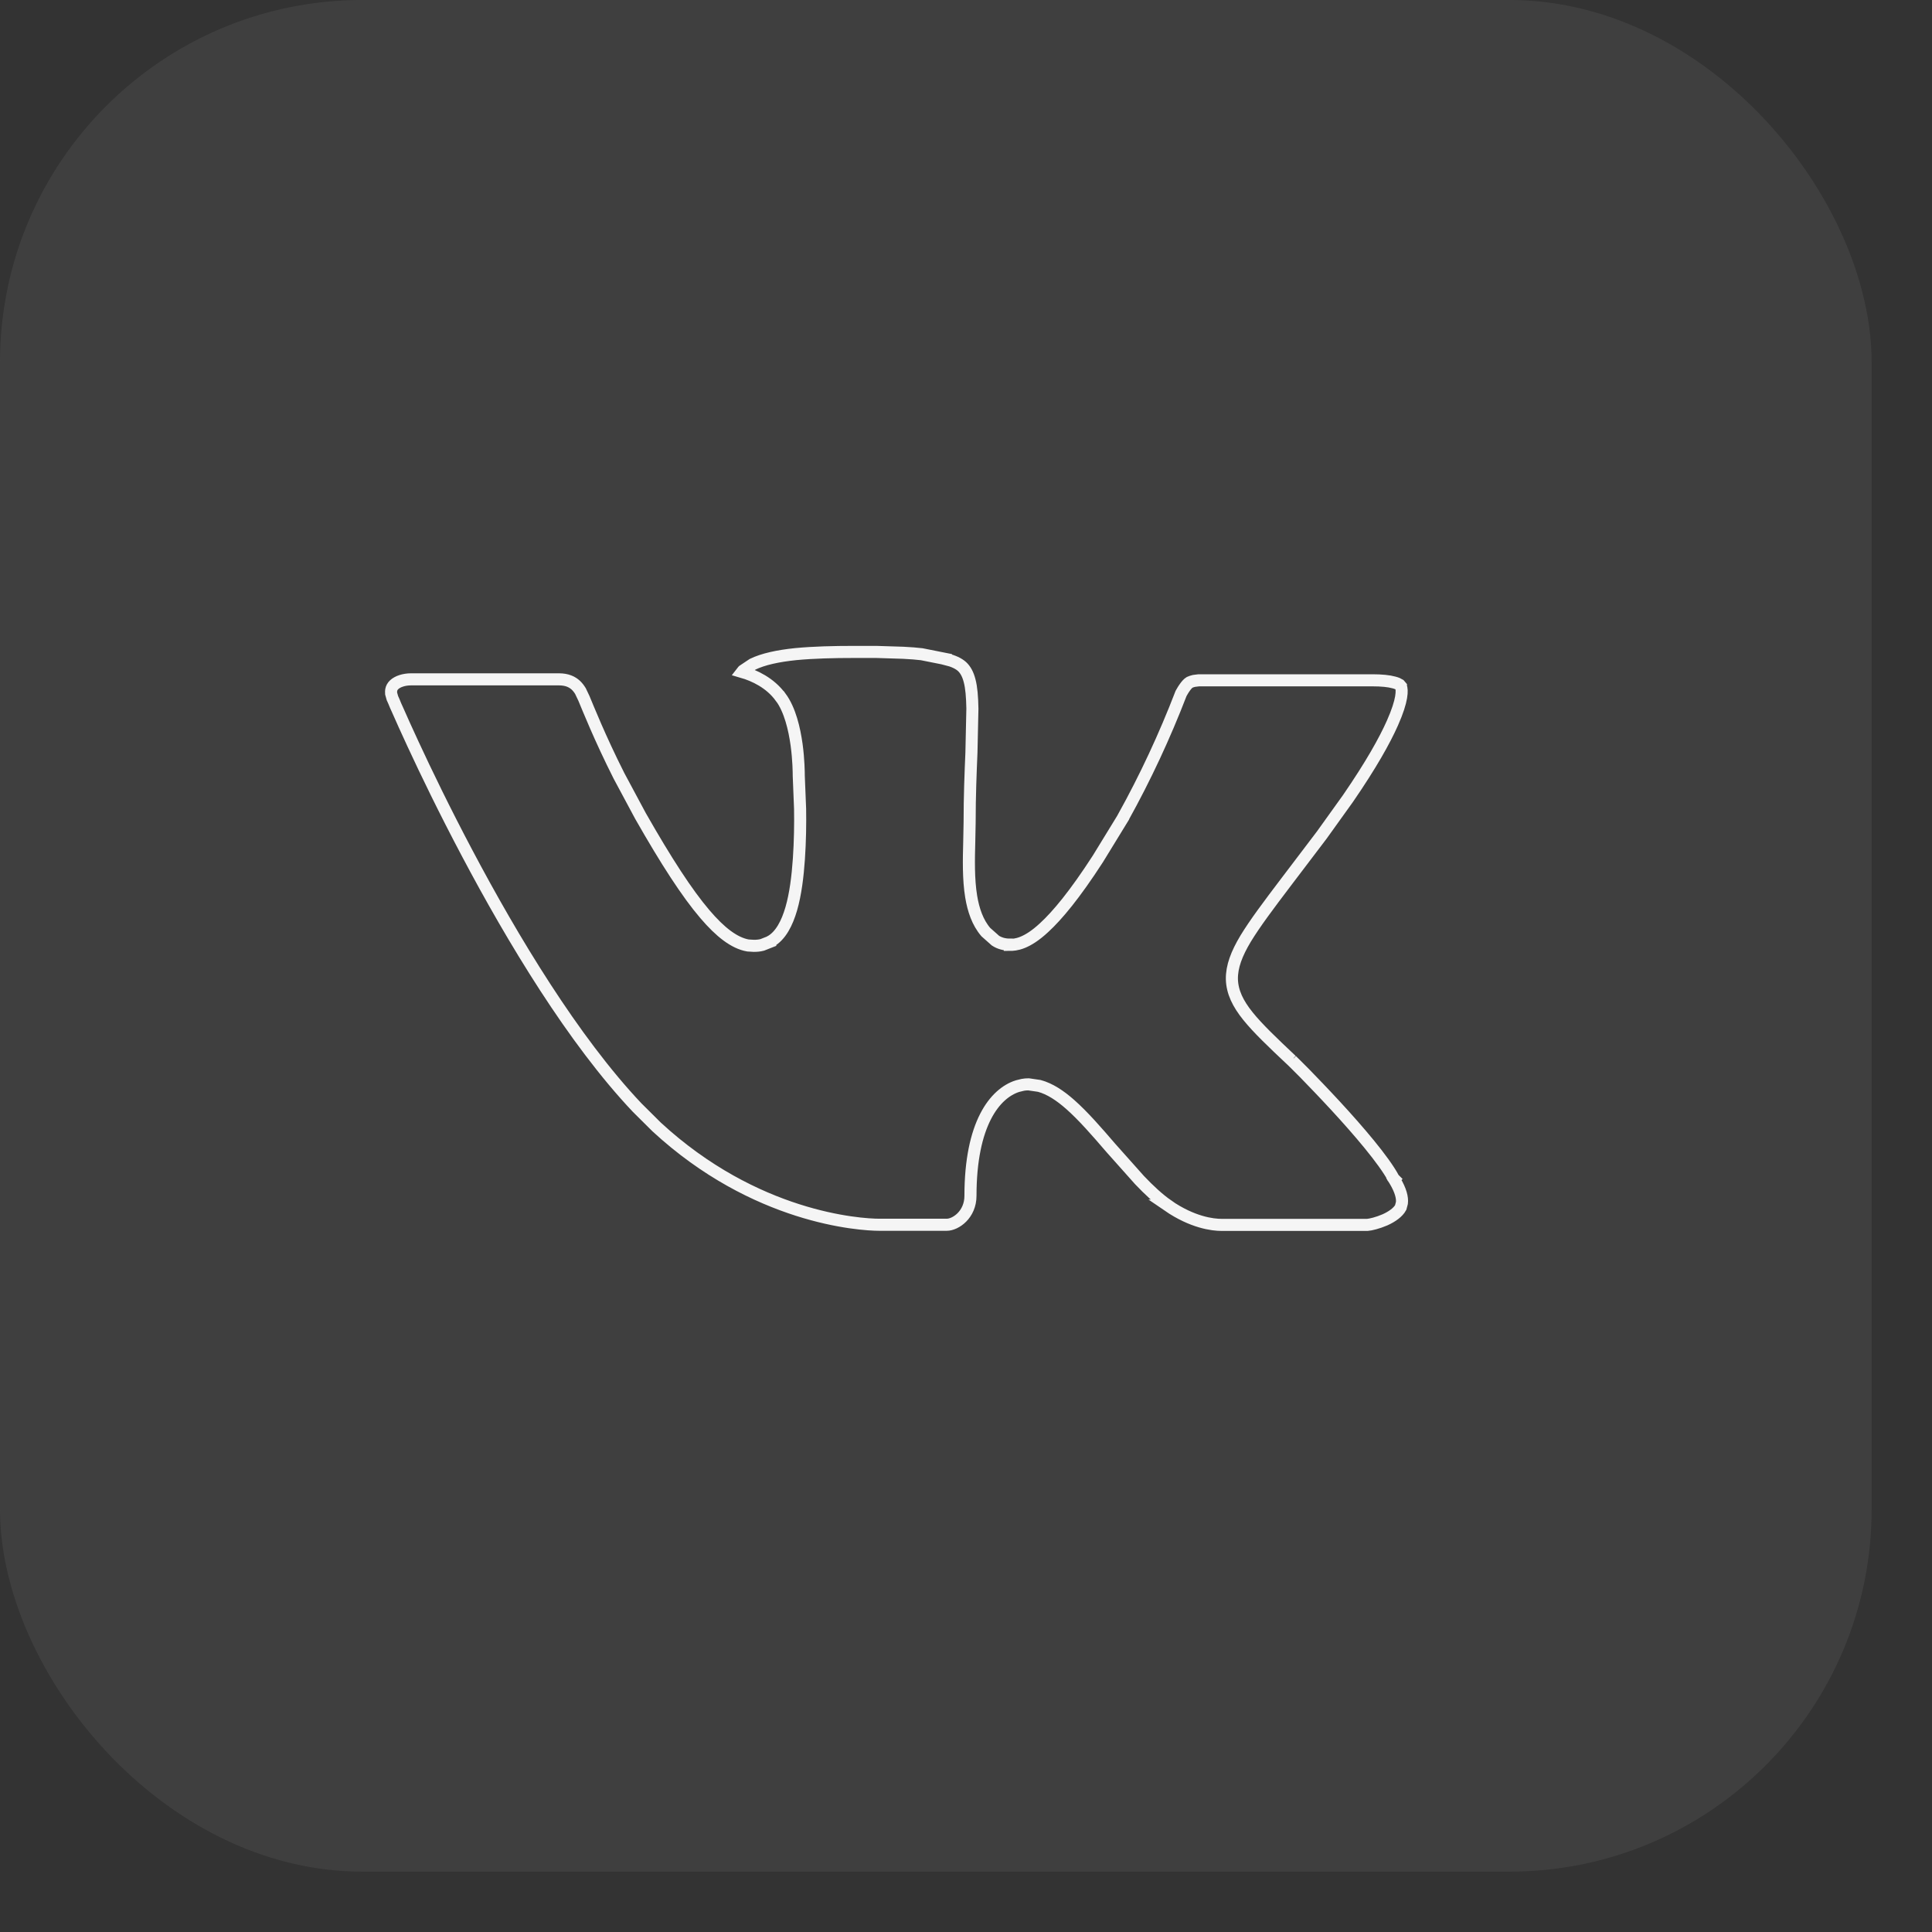 <?xml version="1.0" encoding="UTF-8"?> <svg xmlns="http://www.w3.org/2000/svg" width="16" height="16" viewBox="0 0 16 16" fill="none"><rect x="0" y="0" width="16" height="16" fill="#333333" stroke="none"/><path d="M7.071 5.399H7.257L7.48 5.406C7.542 5.409 7.591 5.413 7.633 5.418L7.834 5.458V5.459C7.896 5.474 7.938 5.494 7.967 5.52C7.995 5.546 8.016 5.583 8.03 5.638C8.045 5.695 8.051 5.769 8.053 5.868L8.045 6.233C8.038 6.4 8.03 6.589 8.03 6.813L8.027 6.967C8.023 7.116 8.019 7.281 8.043 7.426C8.061 7.535 8.096 7.64 8.164 7.719L8.244 7.79C8.279 7.813 8.321 7.823 8.363 7.823V7.825C8.384 7.825 8.42 7.824 8.469 7.804C8.516 7.785 8.575 7.749 8.647 7.682C8.756 7.582 8.9 7.41 9.092 7.113L9.301 6.772V6.771C9.485 6.44 9.645 6.096 9.781 5.743C9.788 5.731 9.798 5.712 9.812 5.693C9.826 5.673 9.84 5.658 9.852 5.651C9.863 5.646 9.875 5.642 9.888 5.639L9.928 5.634H11.365C11.442 5.634 11.502 5.64 11.545 5.652C11.568 5.658 11.582 5.665 11.59 5.67L11.602 5.684L11.602 5.685C11.613 5.713 11.618 5.794 11.531 5.989C11.467 6.133 11.355 6.334 11.164 6.612L10.946 6.916L10.653 7.302C10.505 7.497 10.392 7.648 10.316 7.773C10.241 7.898 10.2 8.005 10.202 8.11C10.205 8.216 10.252 8.312 10.335 8.415C10.417 8.517 10.539 8.633 10.696 8.781V8.78L10.697 8.782C10.698 8.783 10.701 8.784 10.703 8.787C10.708 8.792 10.715 8.8 10.725 8.809C10.744 8.828 10.771 8.855 10.805 8.889C10.871 8.957 10.962 9.051 11.058 9.155C11.251 9.364 11.459 9.607 11.54 9.757V9.758L11.544 9.763L11.545 9.764L11.544 9.765L11.551 9.776C11.601 9.859 11.615 9.92 11.61 9.962L11.6 10C11.579 10.039 11.53 10.075 11.47 10.102C11.41 10.128 11.351 10.142 11.324 10.144H10.117C10.042 10.144 9.876 10.124 9.672 9.984H9.673C9.594 9.929 9.515 9.855 9.437 9.773L9.199 9.506C9.083 9.371 8.97 9.241 8.861 9.145C8.78 9.074 8.696 9.017 8.607 8.993L8.518 8.98C8.502 8.98 8.486 8.981 8.471 8.984L8.426 8.995C8.239 9.055 8.037 9.306 8.037 9.903C8.037 10.059 7.914 10.143 7.84 10.143H7.285C7.116 10.143 6.254 10.086 5.438 9.333L5.276 9.172C4.748 8.614 4.243 7.773 3.869 7.066C3.682 6.713 3.528 6.394 3.421 6.163C3.367 6.047 3.325 5.953 3.296 5.887C3.281 5.855 3.27 5.829 3.263 5.811L3.251 5.784L3.25 5.782L3.239 5.743C3.238 5.732 3.239 5.722 3.24 5.714C3.243 5.698 3.251 5.683 3.265 5.67C3.293 5.644 3.345 5.626 3.405 5.626H4.628C4.698 5.626 4.739 5.648 4.768 5.674C4.783 5.688 4.796 5.705 4.807 5.723L4.836 5.784C4.868 5.86 4.967 6.11 5.126 6.425L5.304 6.757C5.517 7.131 5.69 7.398 5.838 7.571C5.965 7.72 6.081 7.81 6.194 7.83L6.243 7.833C6.267 7.833 6.291 7.831 6.313 7.825L6.379 7.799V7.798C6.466 7.75 6.519 7.643 6.553 7.526C6.588 7.405 6.606 7.259 6.616 7.114C6.626 6.968 6.628 6.822 6.626 6.699L6.615 6.425C6.615 6.399 6.614 6.292 6.597 6.167C6.579 6.038 6.543 5.879 6.465 5.773H6.464C6.378 5.655 6.248 5.594 6.144 5.564C6.147 5.56 6.151 5.557 6.155 5.553L6.233 5.501C6.319 5.459 6.443 5.432 6.591 5.417C6.738 5.403 6.904 5.399 7.071 5.399Z" stroke="white" stroke-width="0.1"></path><rect width="15.5" height="15.5" rx="3" fill="#A9A9A9" fill-opacity="0.11"></rect></svg> 